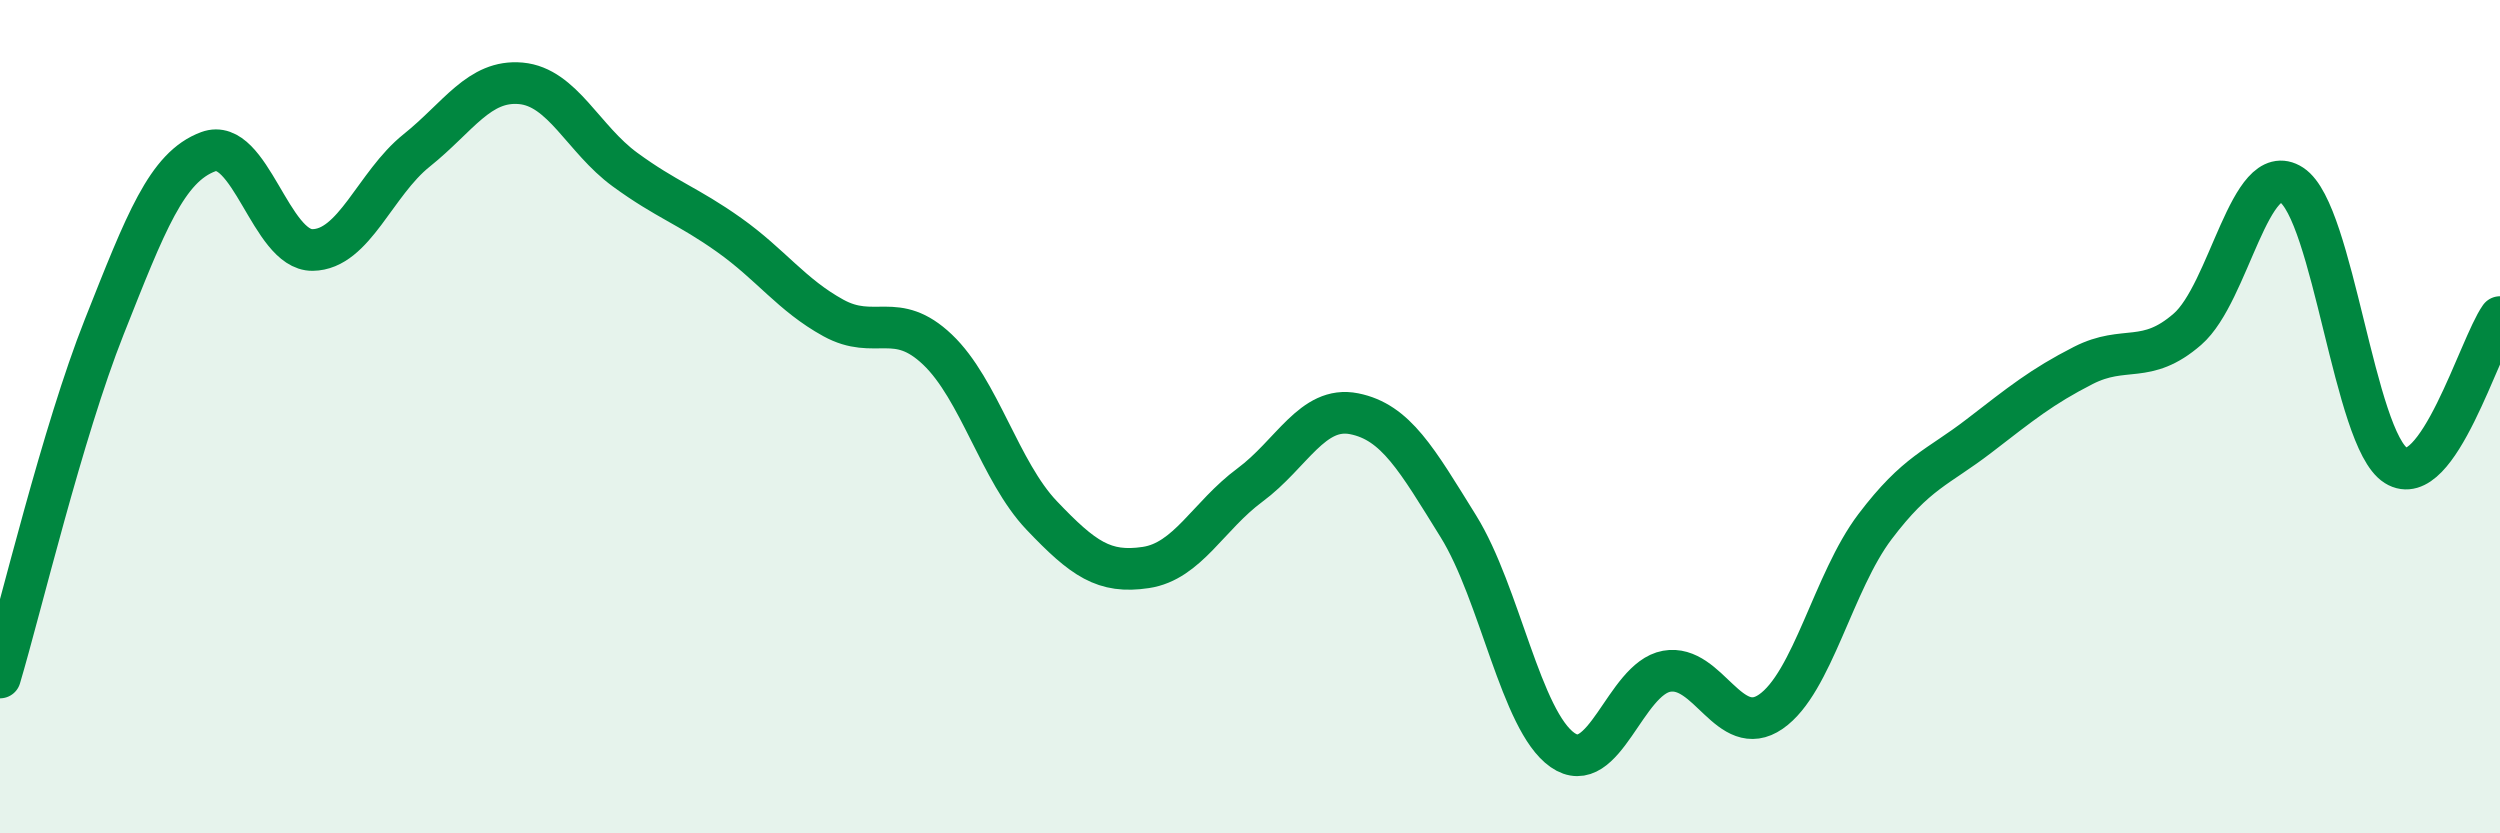 
    <svg width="60" height="20" viewBox="0 0 60 20" xmlns="http://www.w3.org/2000/svg">
      <path
        d="M 0,16.26 C 0.5,14.58 1.5,10.37 2.5,7.85 C 3.5,5.33 4,4.01 5,3.64 C 6,3.27 6.5,6.01 7.5,6 C 8.5,5.99 9,4.41 10,3.61 C 11,2.81 11.5,1.91 12.5,2 C 13.5,2.09 14,3.34 15,4.07 C 16,4.8 16.5,4.93 17.5,5.64 C 18.5,6.35 19,7.08 20,7.63 C 21,8.18 21.5,7.44 22.5,8.39 C 23.5,9.34 24,11.32 25,12.37 C 26,13.42 26.5,13.77 27.5,13.62 C 28.5,13.47 29,12.38 30,11.64 C 31,10.9 31.5,9.73 32.5,9.93 C 33.5,10.13 34,11.02 35,12.63 C 36,14.24 36.5,17.3 37.5,18 C 38.5,18.7 39,16.29 40,16.11 C 41,15.93 41.5,17.77 42.5,17.08 C 43.5,16.39 44,13.96 45,12.64 C 46,11.32 46.5,11.23 47.5,10.46 C 48.5,9.69 49,9.28 50,8.77 C 51,8.26 51.5,8.77 52.5,7.9 C 53.5,7.03 54,3.79 55,4.44 C 56,5.09 56.5,10.54 57.5,11.17 C 58.5,11.8 59.5,8.32 60,7.61L60 20L0 20Z"
        fill="#008740"
        opacity="0.1"
        stroke-linecap="round"
        stroke-linejoin="round"
      />
      <path
        d="M 0,16.26 C 0.5,14.58 1.5,10.37 2.5,7.85 C 3.5,5.33 4,4.01 5,3.64 C 6,3.27 6.5,6.01 7.5,6 C 8.5,5.99 9,4.41 10,3.61 C 11,2.81 11.5,1.91 12.5,2 C 13.5,2.09 14,3.34 15,4.07 C 16,4.8 16.5,4.93 17.5,5.64 C 18.5,6.35 19,7.08 20,7.63 C 21,8.18 21.5,7.44 22.5,8.39 C 23.5,9.34 24,11.32 25,12.37 C 26,13.42 26.5,13.77 27.5,13.62 C 28.5,13.47 29,12.38 30,11.64 C 31,10.9 31.5,9.73 32.5,9.93 C 33.5,10.13 34,11.02 35,12.63 C 36,14.24 36.5,17.3 37.5,18 C 38.5,18.7 39,16.29 40,16.11 C 41,15.93 41.5,17.77 42.5,17.08 C 43.5,16.39 44,13.96 45,12.64 C 46,11.32 46.5,11.23 47.5,10.46 C 48.5,9.69 49,9.28 50,8.77 C 51,8.26 51.5,8.77 52.5,7.9 C 53.5,7.03 54,3.79 55,4.44 C 56,5.09 56.5,10.54 57.5,11.17 C 58.5,11.8 59.5,8.32 60,7.61"
        stroke="#008740"
        stroke-width="1"
        fill="none"
        stroke-linecap="round"
        stroke-linejoin="round"
      />
    </svg>
  